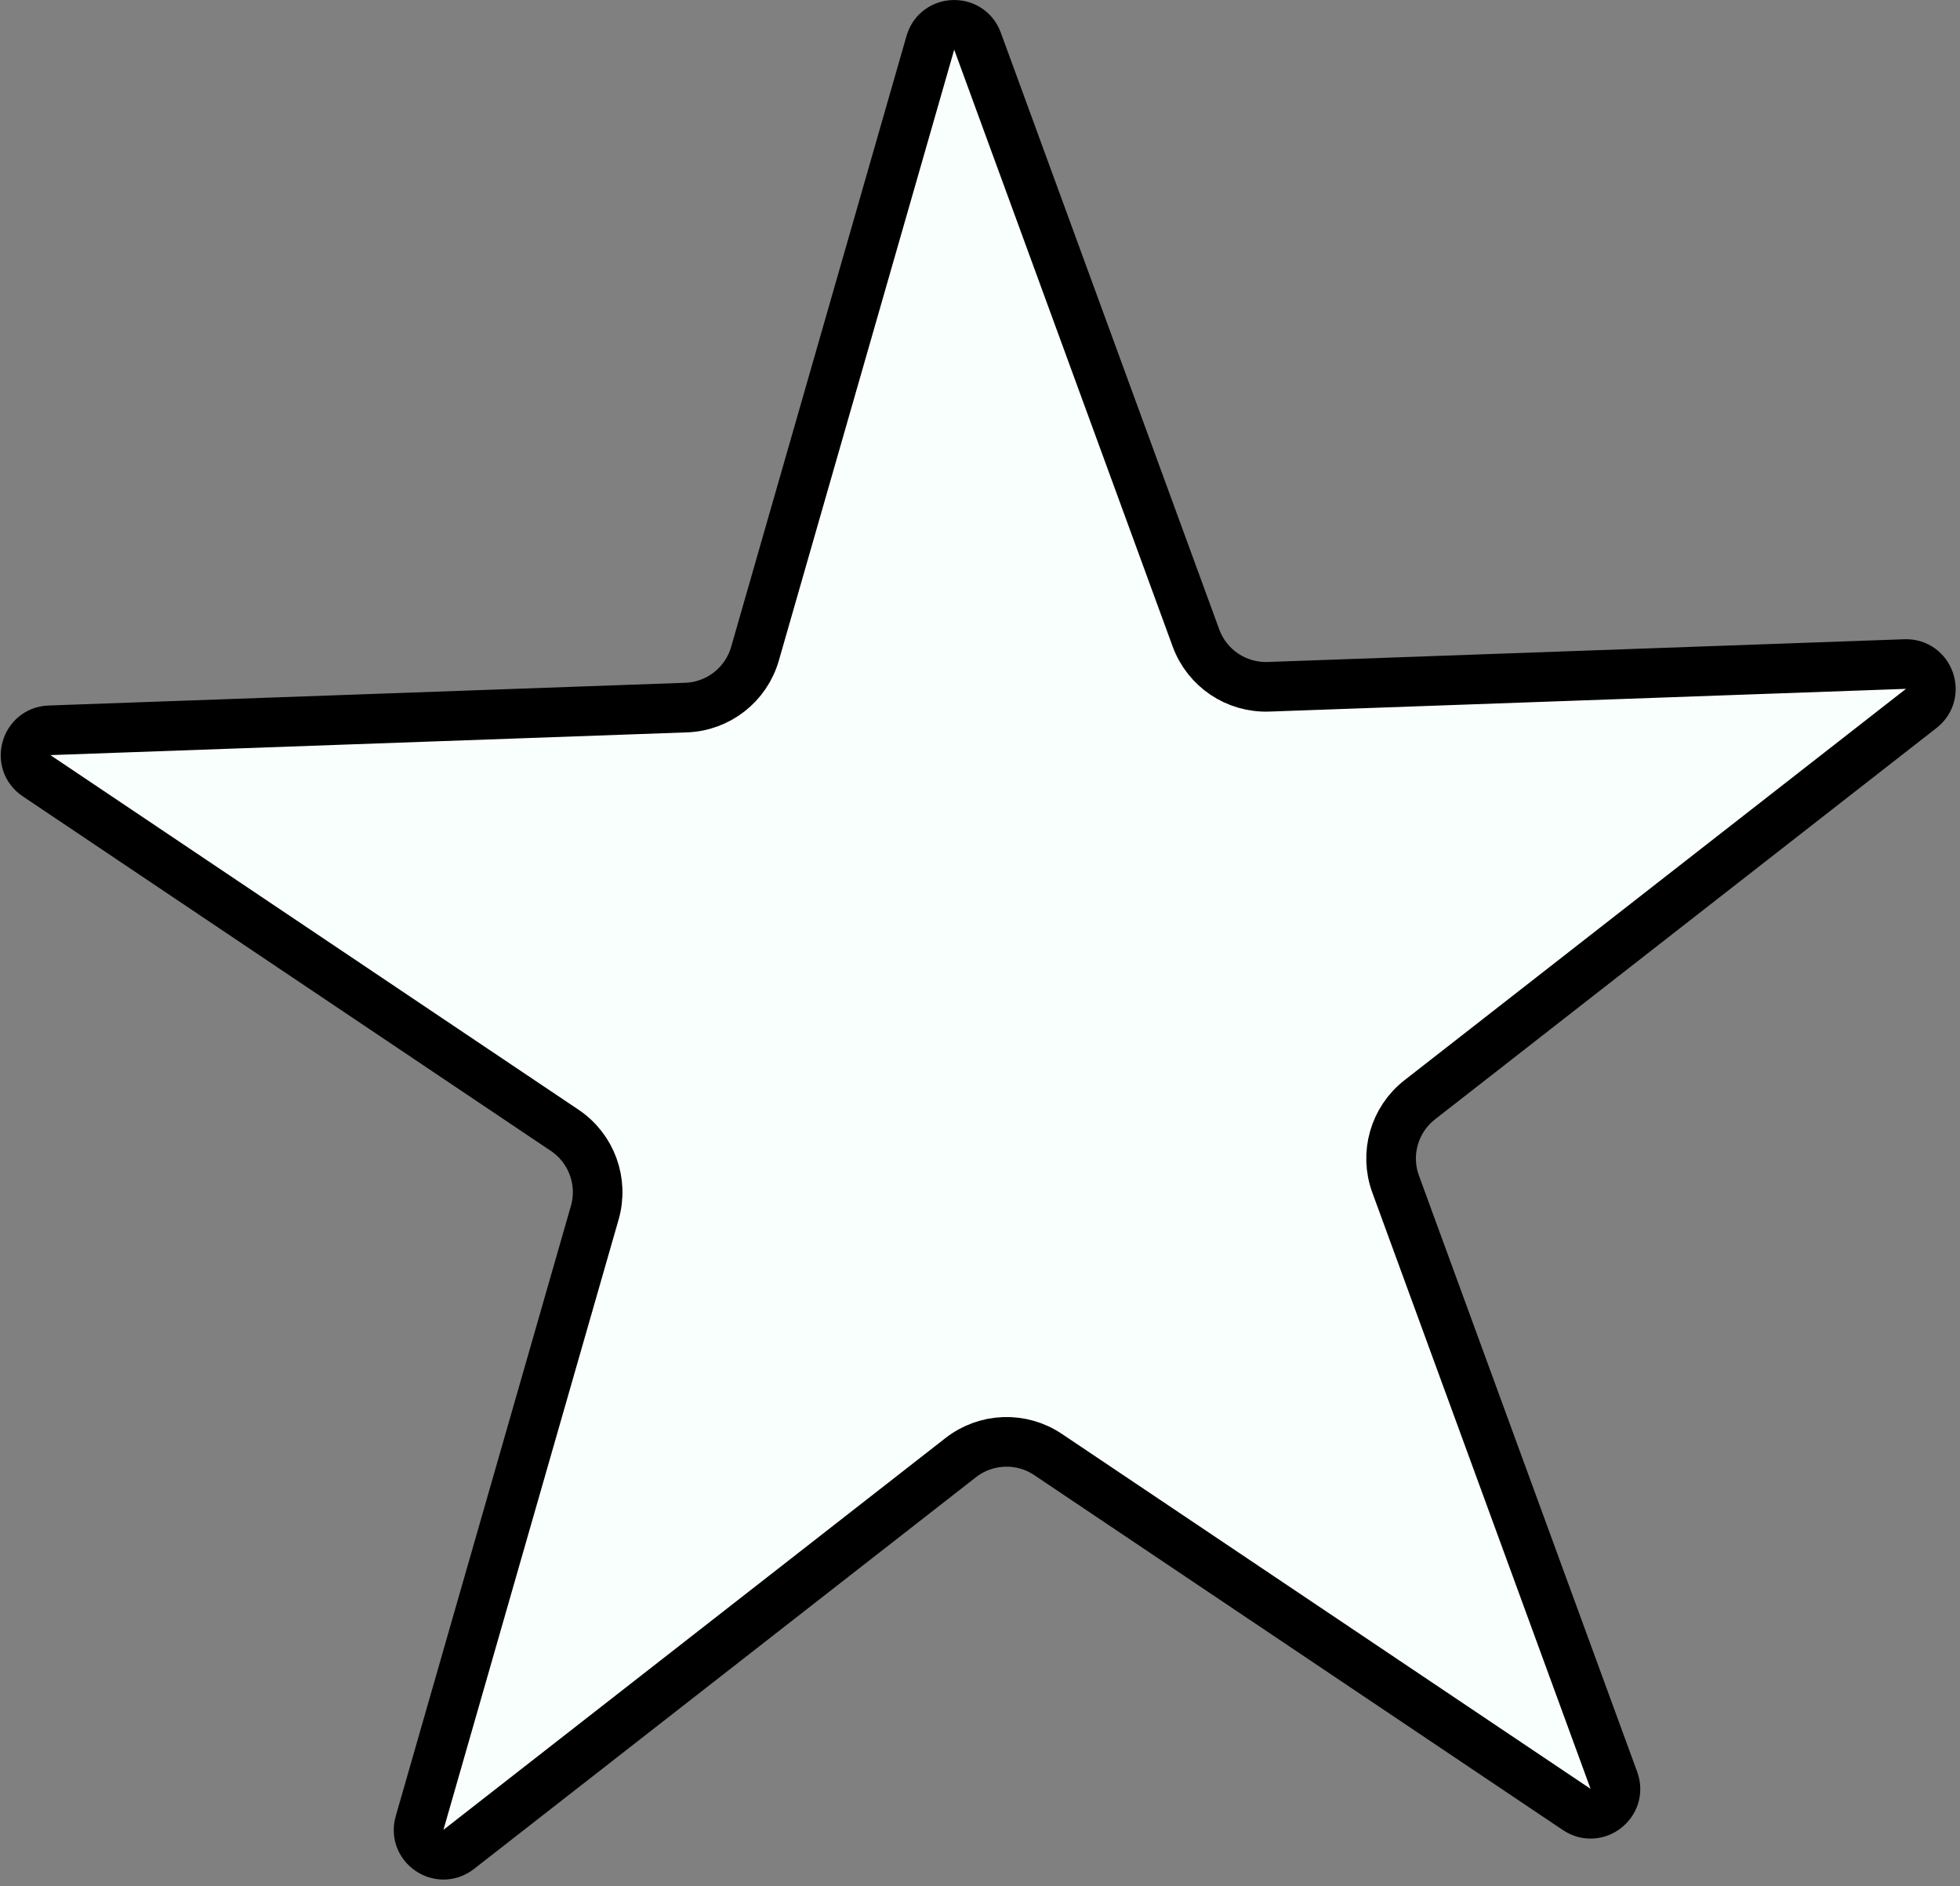 <svg width="237" height="228" viewBox="0 0 237 228" fill="none" xmlns="http://www.w3.org/2000/svg">
<rect x="0" y="0" width="237" height="228" fill="#808080" stroke="none"/>
<path d="M118.197 4.971L144.614 77.123C145.953 80.781 149.494 83.162 153.386 83.023L230.364 80.275C233.27 80.171 234.609 83.849 232.316 85.638L171.672 132.951C168.591 135.355 167.413 139.472 168.757 143.141L195.147 215.221C196.146 217.949 193.07 220.363 190.658 218.743L126.726 175.829C123.497 173.662 119.24 173.814 116.174 176.206L55.465 223.57C53.174 225.357 49.934 223.169 50.736 220.376L71.919 146.598C72.997 142.842 71.529 138.82 68.284 136.642L4.421 93.774C2.006 92.153 3.079 88.389 5.986 88.285L82.963 85.537C86.856 85.398 90.217 82.771 91.292 79.027L112.497 5.175C113.298 2.385 117.199 2.246 118.197 4.971Z" fill="#F9FFFC" stroke="black" stroke-width="6"/>
</svg>
